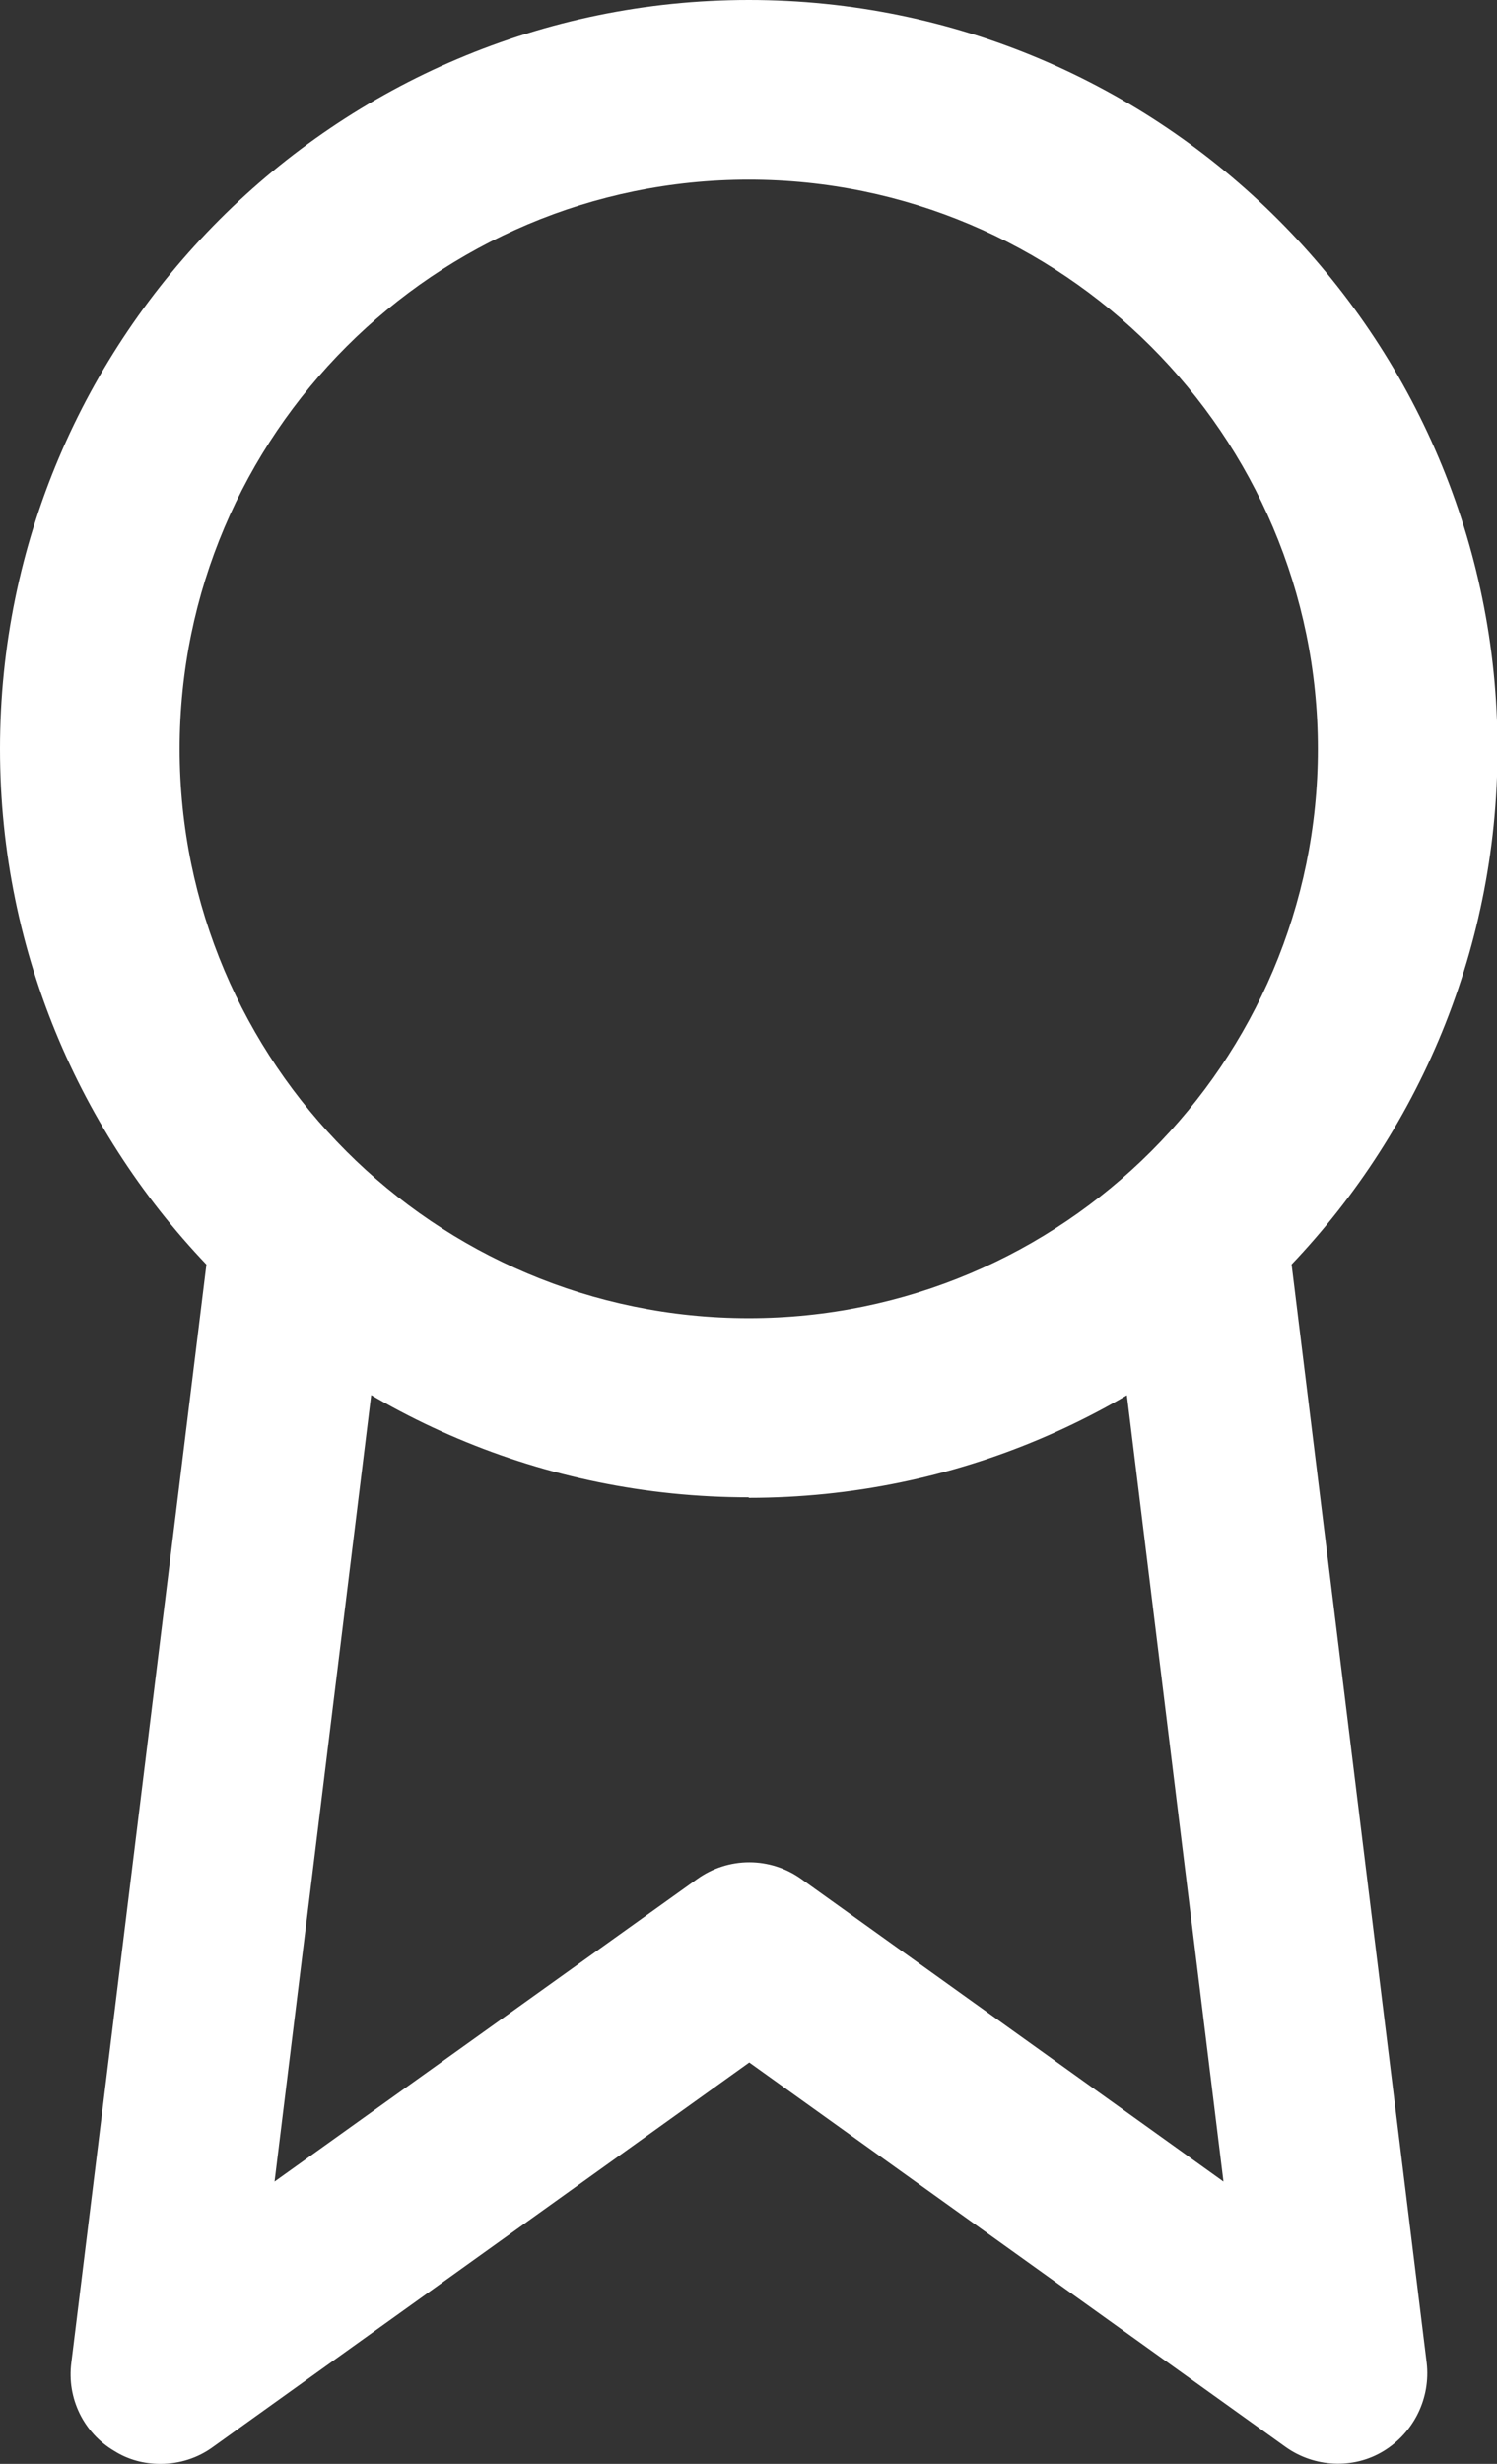 <svg xmlns="http://www.w3.org/2000/svg" id="Camada_2" data-name="Camada 2" viewBox="0 0 29.17 48"><rect x="0" y="0" width="29.17" height="48" fill="#333333" stroke="none"/><defs><style>      .cls-1 {        fill: #fff;      }    </style></defs><g id="Camada_5" data-name="Camada 5"><g><path class="cls-1" d="M14.59,29.17C6.54,29.17,0,22.63,0,14.59S6.54,0,14.59,0s14.59,6.54,14.59,14.59-6.54,14.59-14.59,14.59ZM14.59,3.5c-6.11,0-11.09,4.97-11.09,11.09s4.97,11.09,11.09,11.09,11.09-4.97,11.09-11.09S20.7,3.5,14.59,3.5Z"></path><path class="cls-1" d="M3.12,48c-.31,0-.62-.08-.89-.25-.6-.35-.93-1.03-.84-1.72l2.74-22.27,3.47.43-2.25,18.31,8.23-5.89c.61-.44,1.43-.44,2.04,0l8.22,5.89-2.25-18.31,3.47-.43,2.74,22.27c.08.69-.25,1.36-.84,1.72s-1.35.32-1.91-.08l-10.45-7.49-10.45,7.49c-.3.22-.66.33-1.02.33Z"></path></g></g></svg>